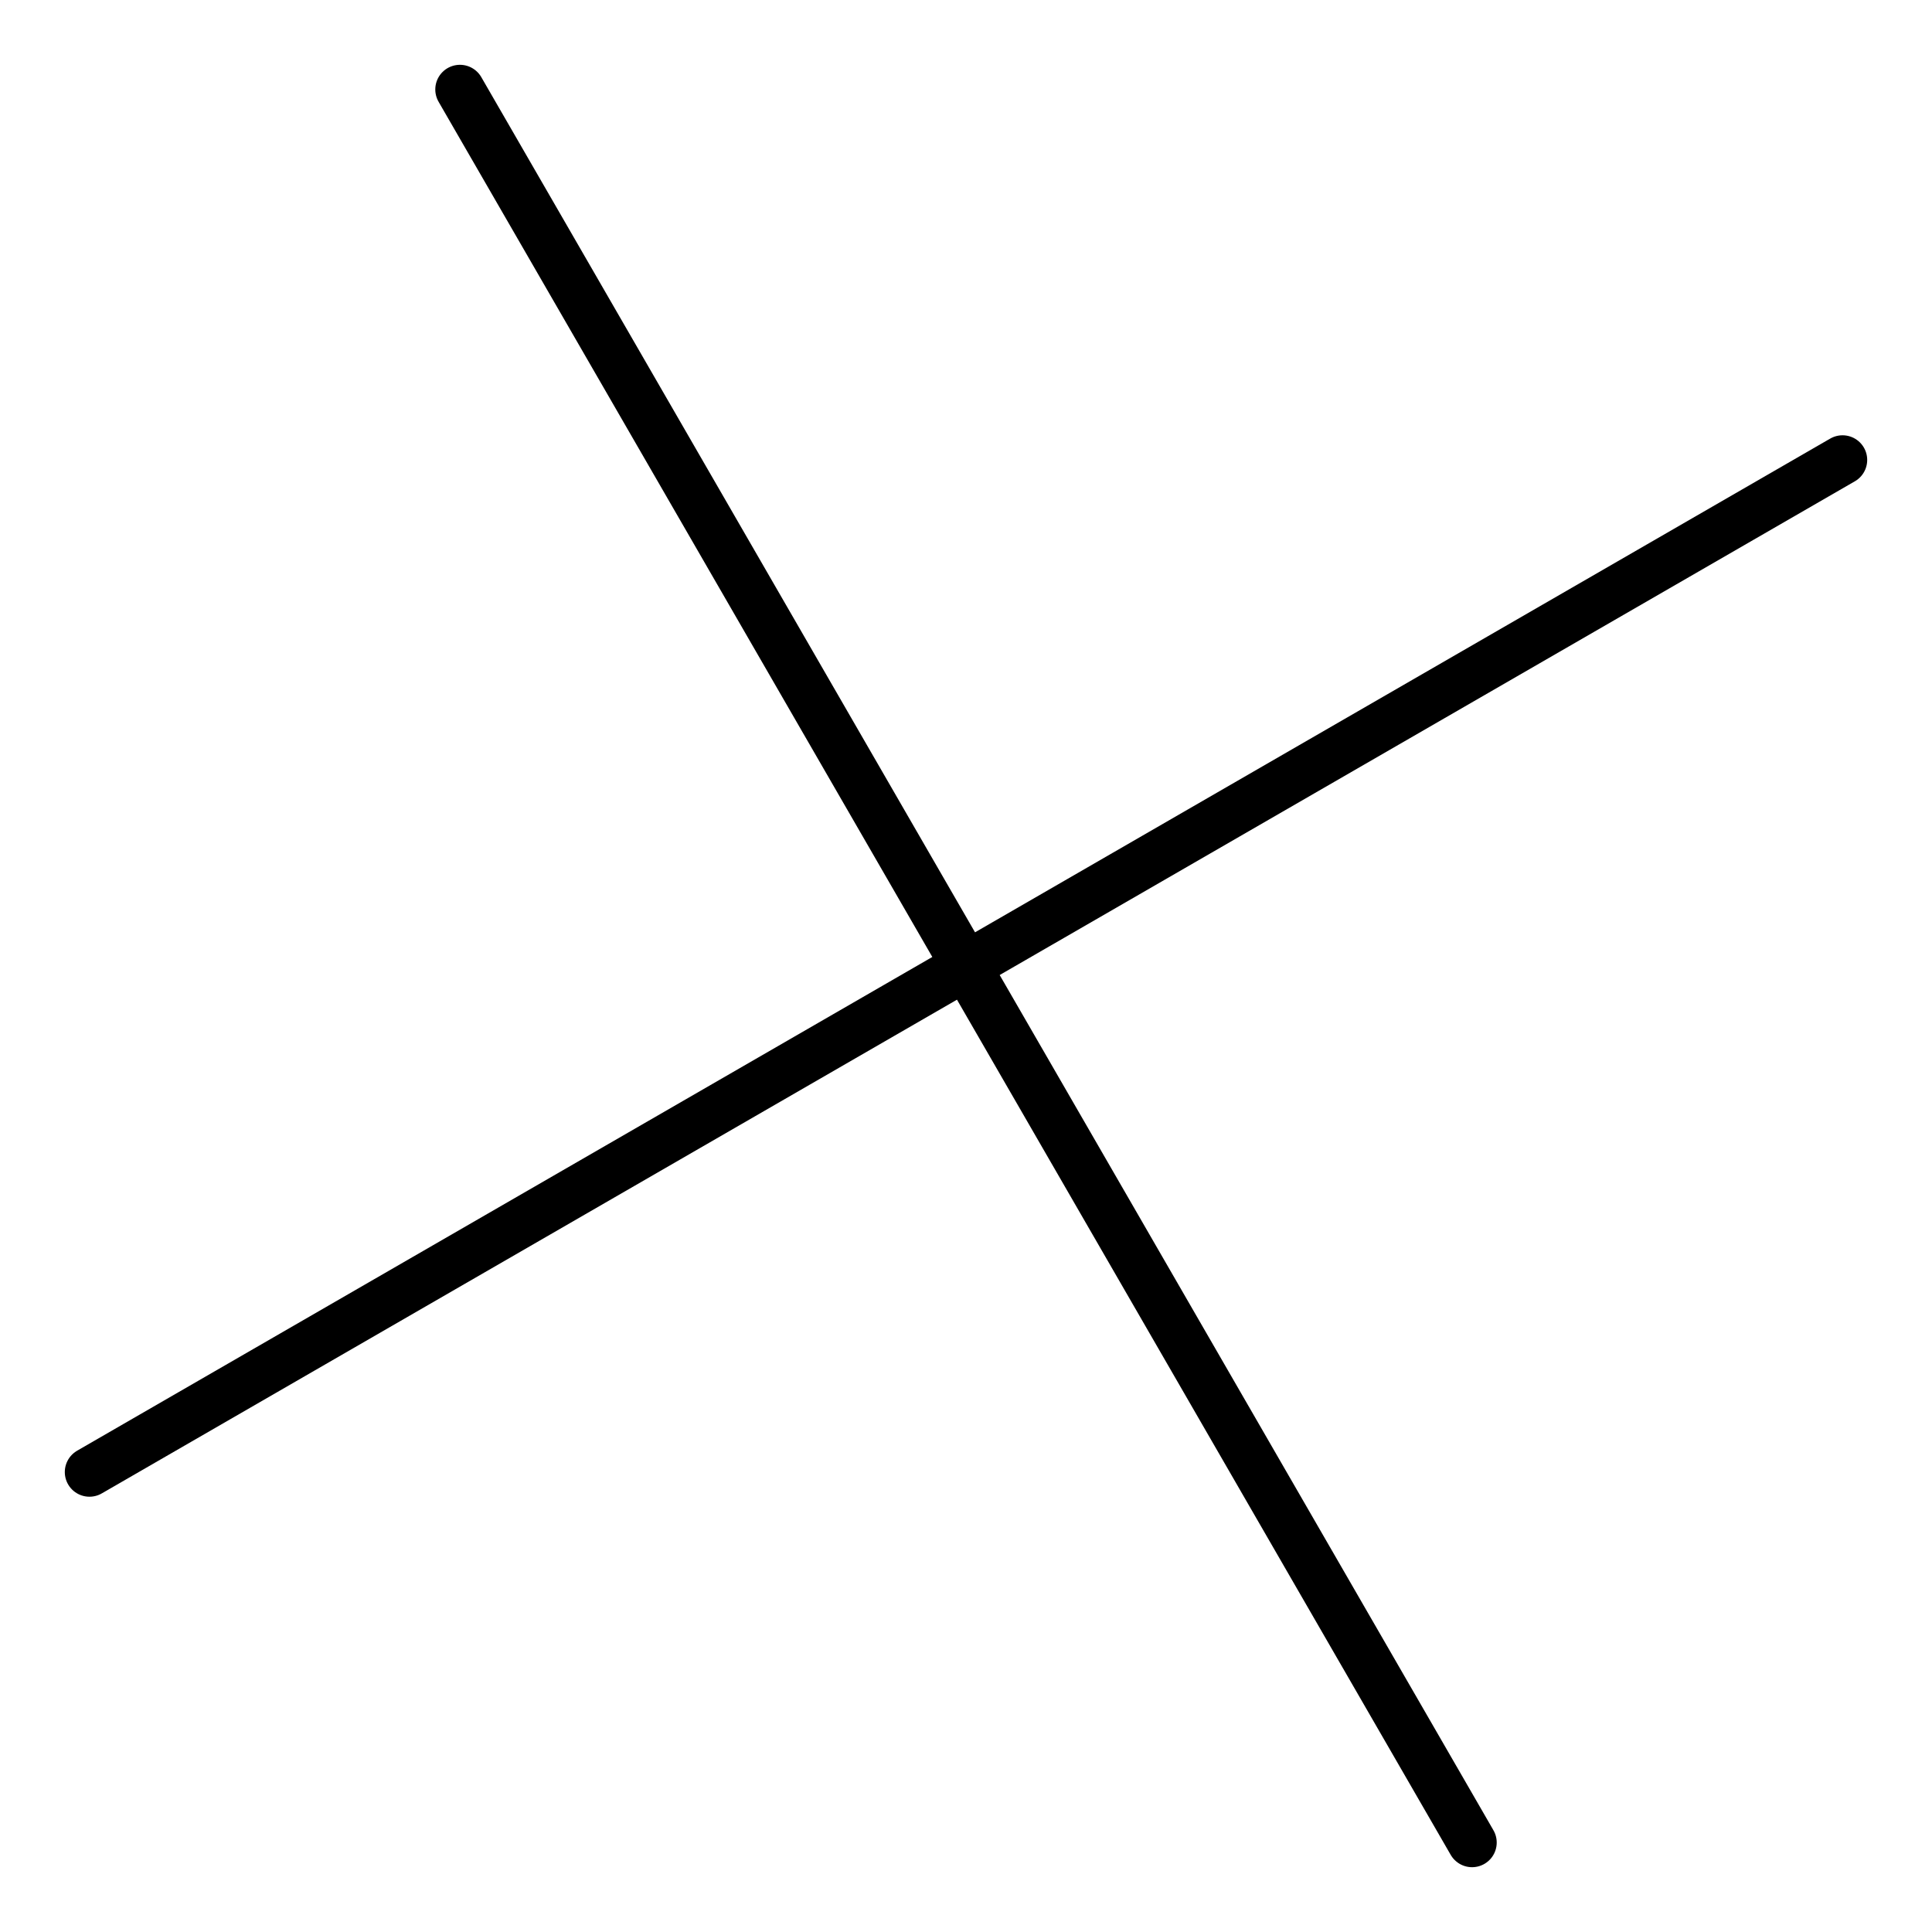<?xml version='1.0' encoding='UTF-8'?>
<!DOCTYPE svg PUBLIC "-//W3C//DTD SVG 1.1//EN" "http://www.w3.org/Graphics/SVG/1.1/DTD/svg11.dtd">
<svg version='1.2' xmlns='http://www.w3.org/2000/svg' xmlns:xlink='http://www.w3.org/1999/xlink' width='19.394mm' height='19.394mm' viewBox='0 0 19.394 19.394'>
  <desc>Generated by the Chemistry Development Kit (http://github.com/cdk)</desc>
  <g stroke-linecap='round' stroke-linejoin='round' stroke='#000000' stroke-width='.495'>
    <rect x='.0' y='.0' width='20.0' height='20.0' fill='#FFFFFF' stroke='none'/>
    <g id='mol1' class='mol'>
      <line id='mol1bnd1' class='bond' x1='.898' y1='14.777' x2='9.697' y2='9.697'/>
      <line id='mol1bnd2' class='bond' x1='9.697' y1='9.697' x2='14.777' y2='18.496'/>
      <line id='mol1bnd3' class='bond' x1='9.697' y1='9.697' x2='18.496' y2='4.617'/>
      <line id='mol1bnd4' class='bond' x1='9.697' y1='9.697' x2='4.617' y2='.898'/>
    </g>
  </g>
</svg>
